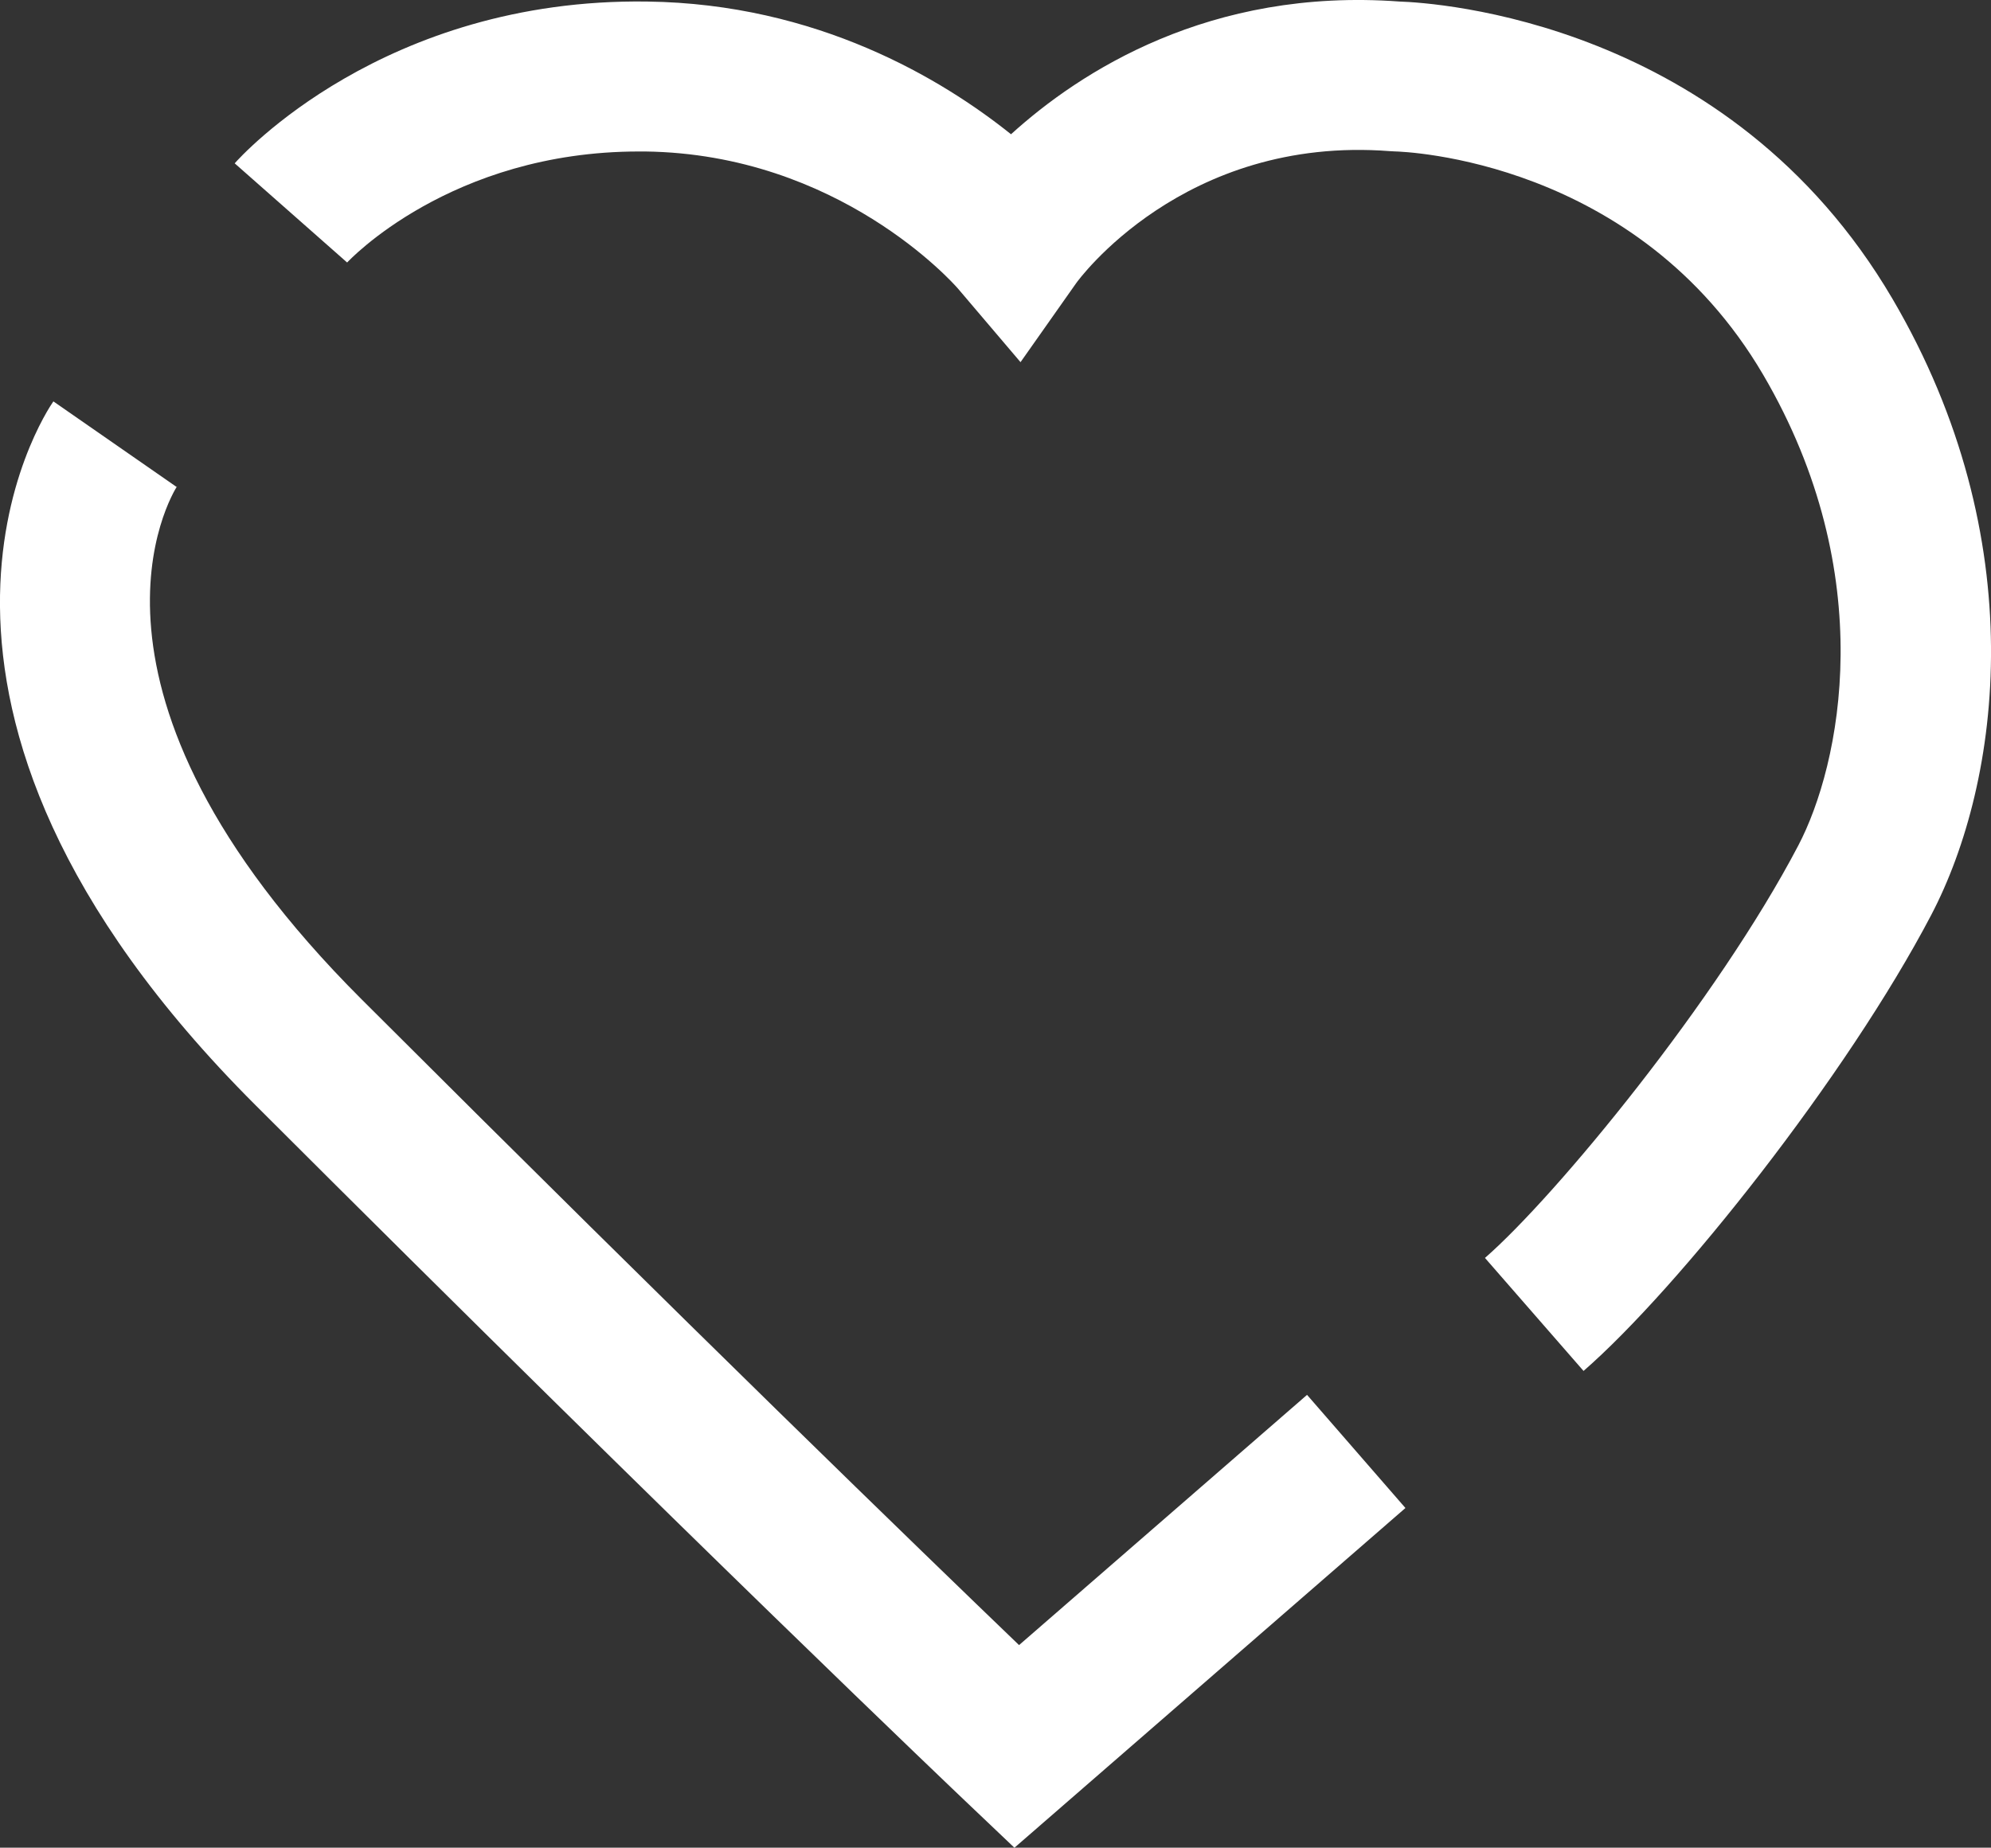 <?xml version="1.0" encoding="UTF-8"?>
<svg id="Layer_1" data-name="Layer 1" xmlns="http://www.w3.org/2000/svg" viewBox="0 0 245.08 227.49">
  <rect x="0" y="0" width="245.08" height="227.49" fill="#333333" stroke="none"/>
  <defs>
    <style>
      .cls-1 {
        fill: #fff;
      }
    </style>
  </defs>
  <path class="cls-1" d="m124.86,227.49l-6.08-5.78c-.33-.31-33.4-31.76-87.32-85.63C-18.21,86.47,5.53,50.91,6.57,49.42l15.16,10.53.09-.12c-.65,1.01-15.46,25.09,22.69,63.21,40.44,40.4,69.09,68.13,80.93,79.51l35.45-30.81,12.11,13.93-48.13,41.83Z"/>
  <path class="cls-1" d="m194.92,168.79l-12.13-13.91c8.77-7.65,28.63-31.8,38.57-50.78,5.2-9.93,10.13-33.3-4.33-57.97-15.55-26.5-44.17-27.46-45.38-27.49l-.55-.03c-25.48-1.98-38.49,16.05-38.62,16.24l-6.86,9.74-7.71-9.07c-.56-.64-14.67-16.56-38.49-16.87-.26,0-.52,0-.77,0-23.21,0-35.8,13.54-35.92,13.67l-13.84-12.21C29.61,19.28,47.23-.26,79.65.19c20.94.27,36.32,9.55,44.8,16.34C132.91,8.85,148.89-1.54,172.28.19c4.21.14,40.55,2.3,60.67,36.6,17.35,29.58,13.41,59.36,4.77,75.87-10.38,19.83-31.15,45.99-42.79,56.13Z"/>
</svg>